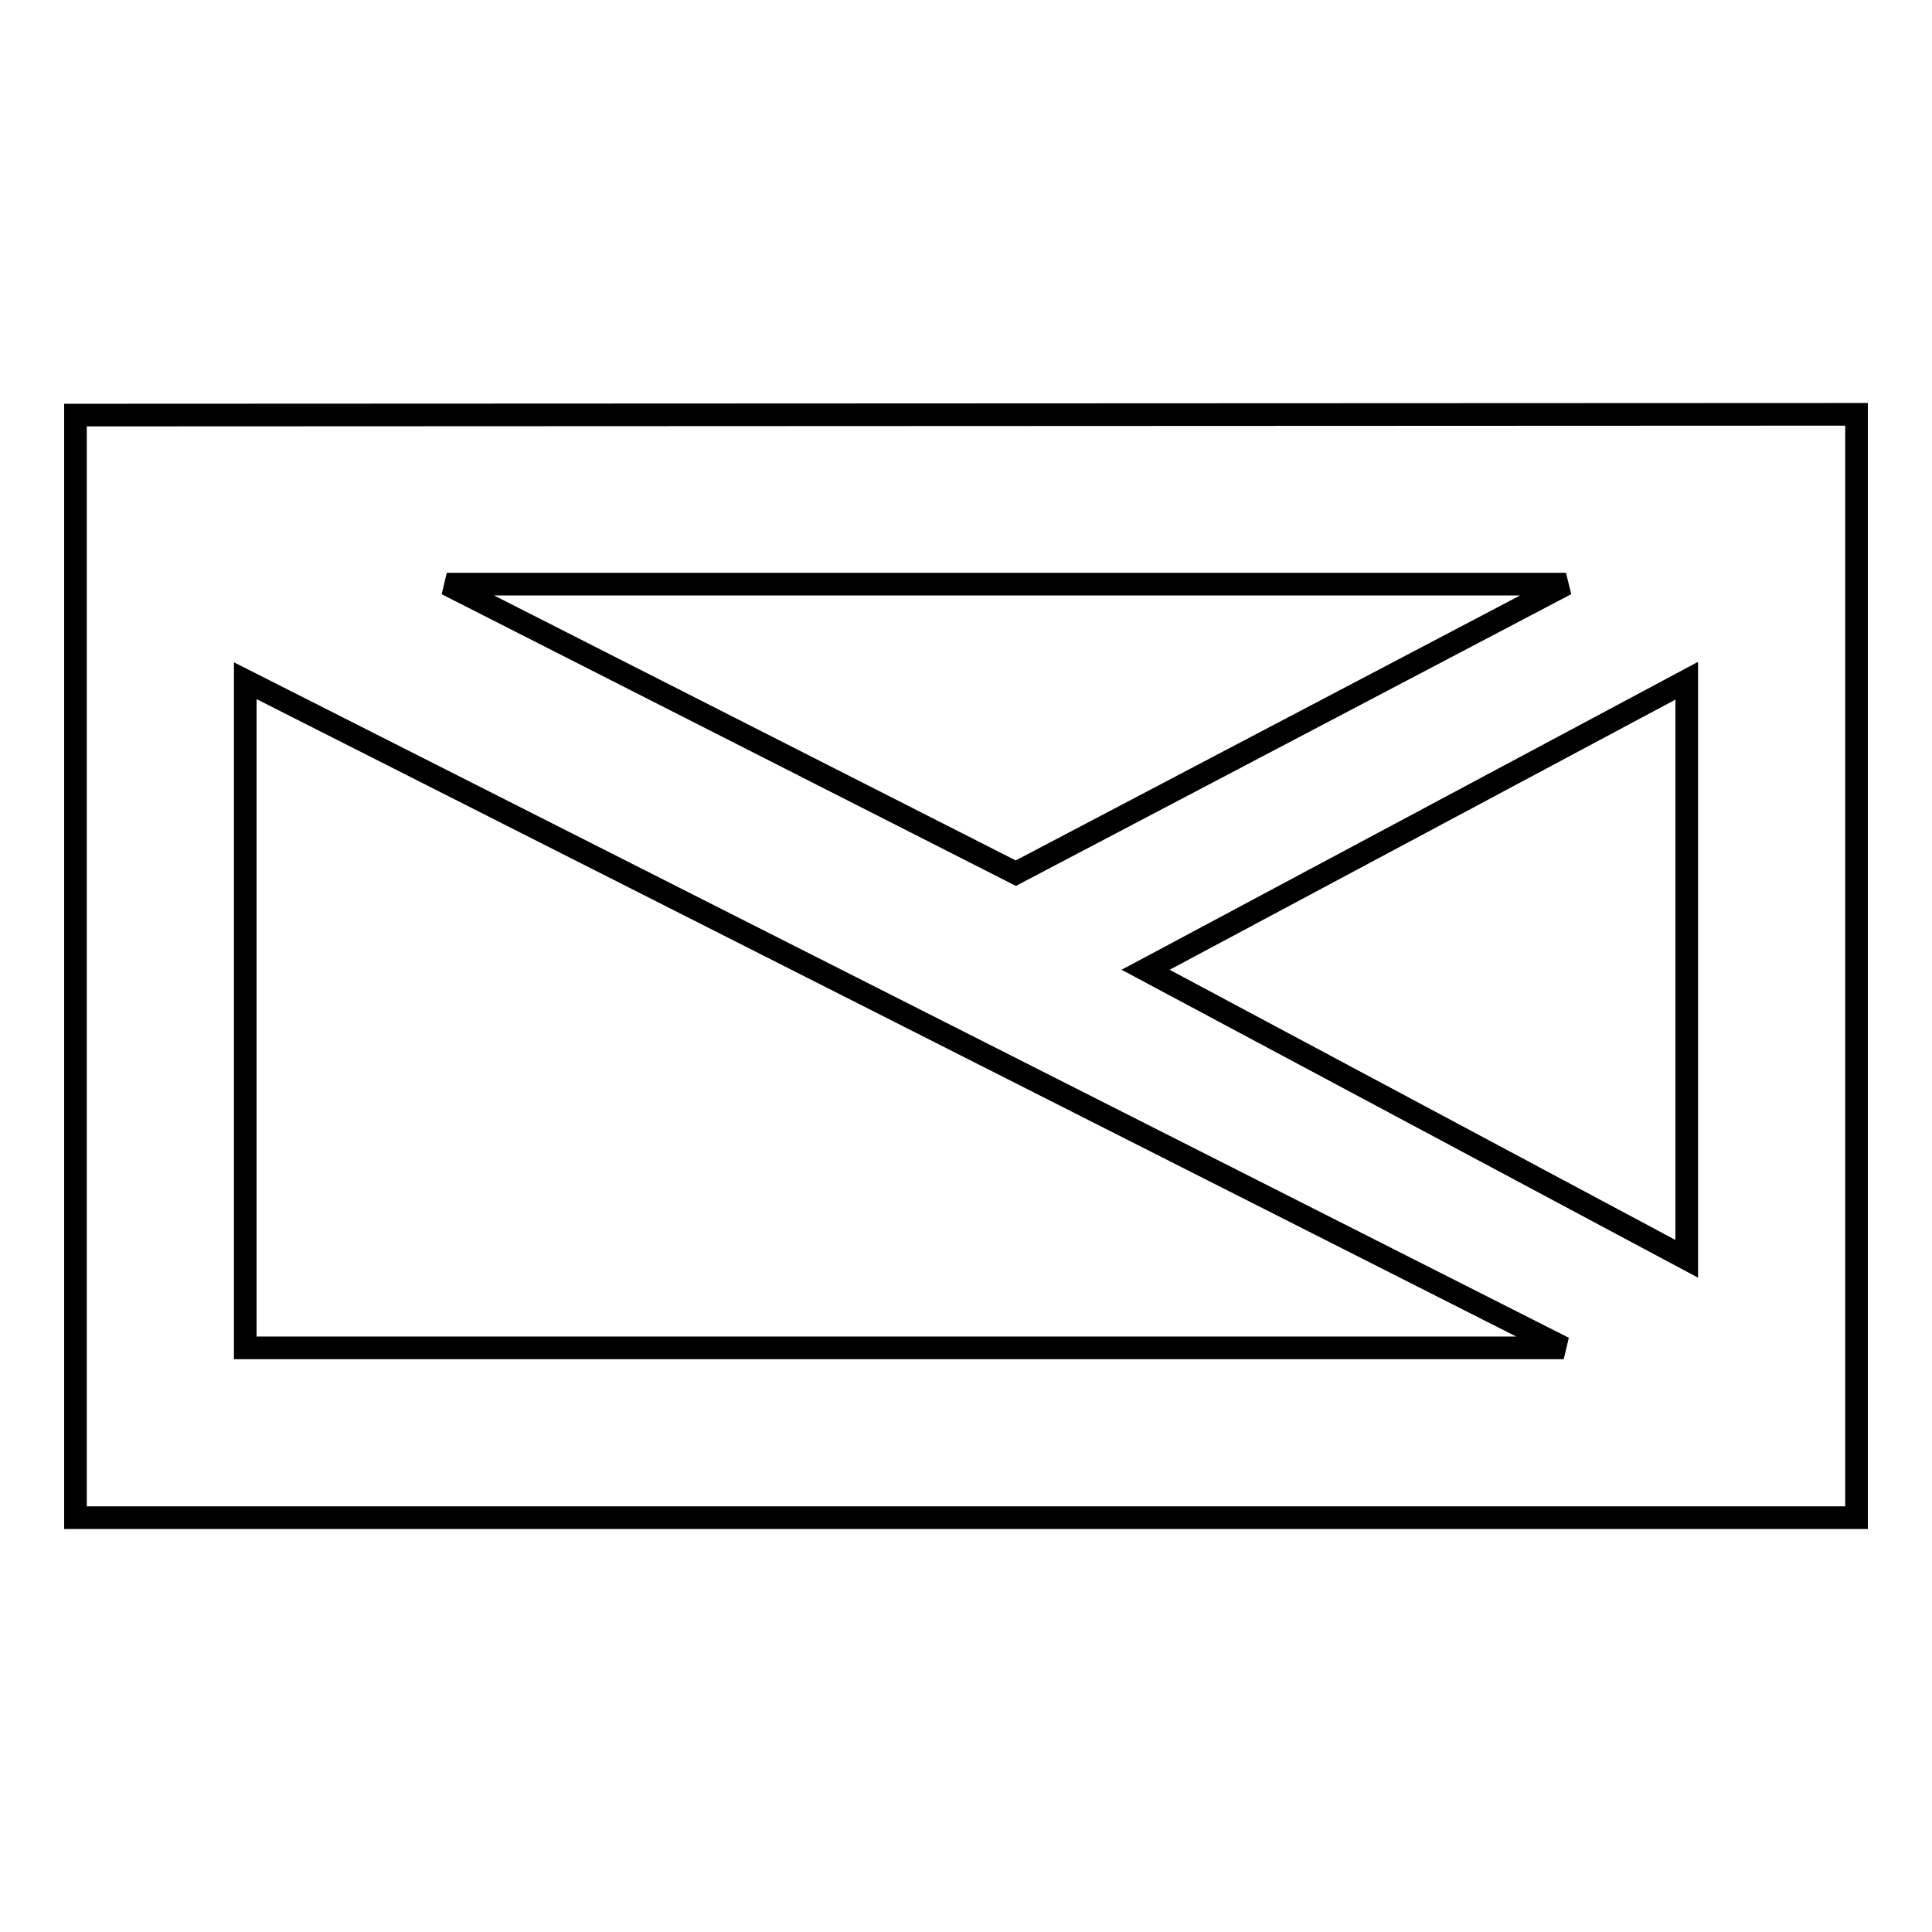 <?xml version="1.0" encoding="utf-8"?>
<!-- Svg Vector Icons : http://www.onlinewebfonts.com/icon -->
<!DOCTYPE svg PUBLIC "-//W3C//DTD SVG 1.1//EN" "http://www.w3.org/Graphics/SVG/1.1/DTD/svg11.dtd">
<svg version="1.1" xmlns="http://www.w3.org/2000/svg" xmlns:xlink="http://www.w3.org/1999/xlink" x="0px" y="0px" viewBox="0 0 256 256" enable-background="new 0 0 256 256" xml:space="preserve">
<g><g><g><path stroke-width="3" fill-opacity="0" stroke="#000000"  d="M10,55v22.5v123.6h236V77.4V55v-0.1L10,55L10,55z M32.5,178.6V90.2l174.7,88.4H32.5z M223.5,166.8l-71.7-38.3l71.7-38.3L223.5,166.8L223.5,166.8z M134.6,115.7L59.2,77.4h148.3L134.6,115.7L134.6,115.7z"/></g></g></g>
</svg>